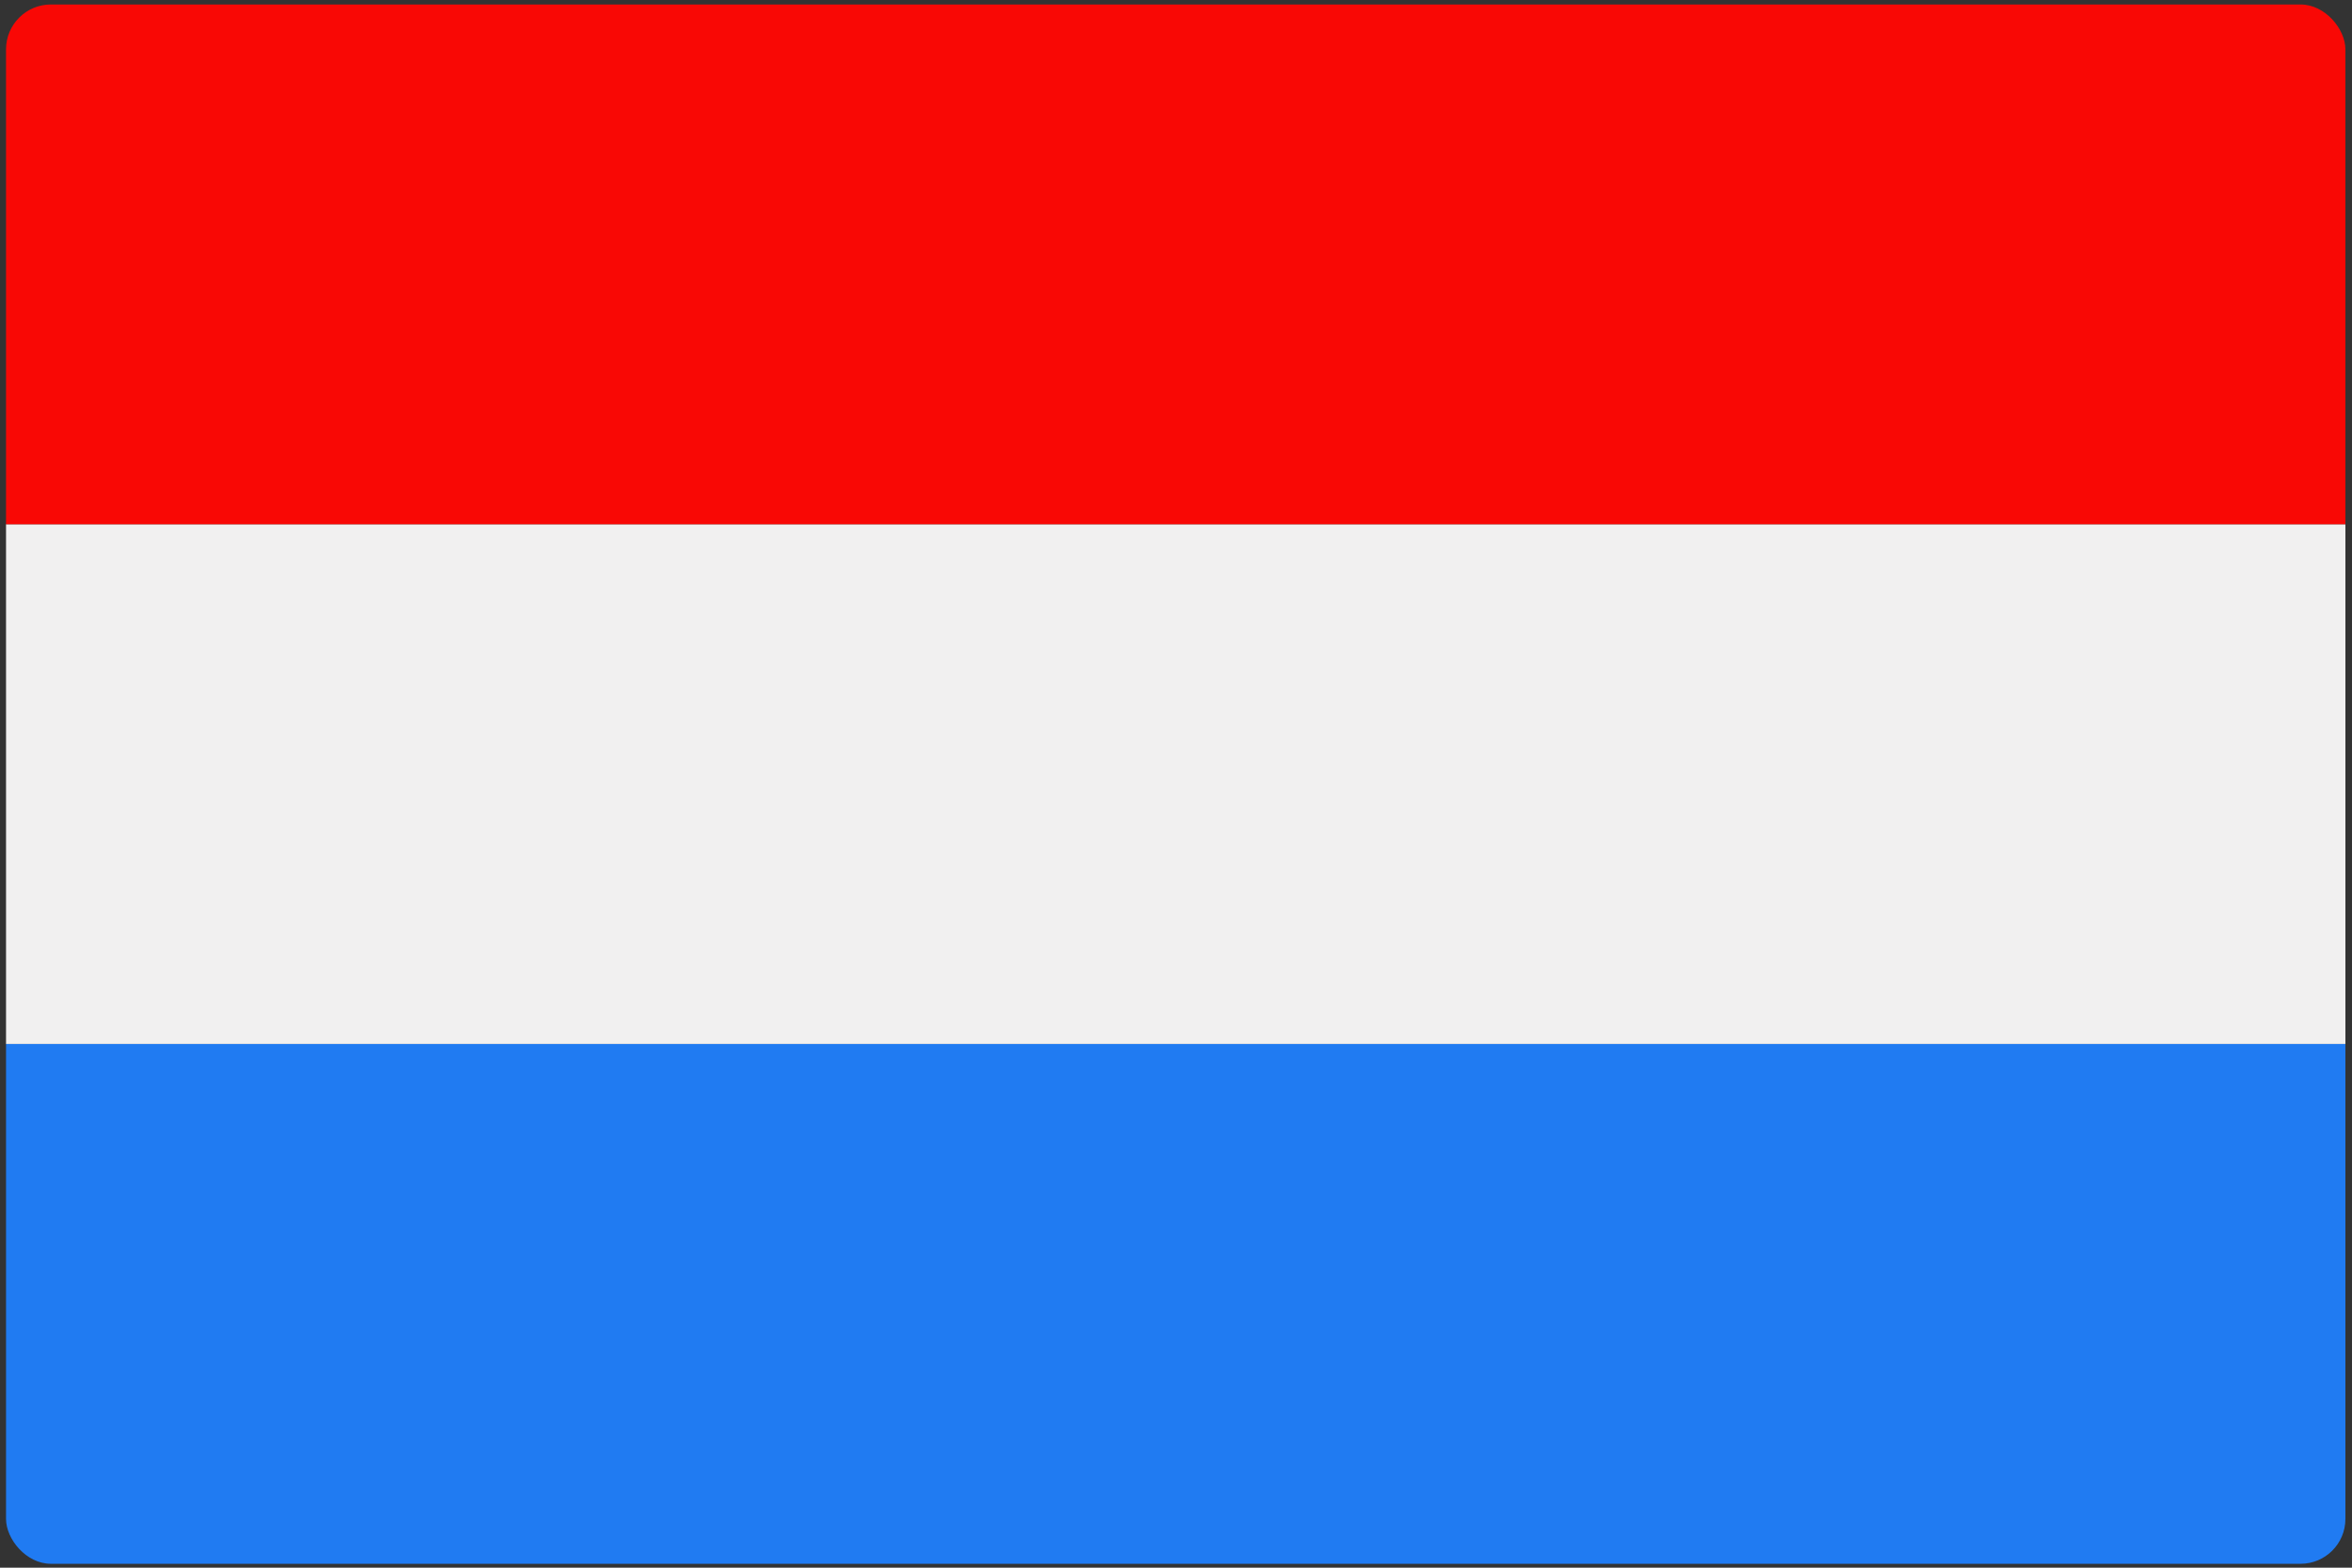 <svg width="87" height="58" viewBox="0 0 87 58" fill="none" xmlns="http://www.w3.org/2000/svg">
<rect x="0" y="0" width="87" height="58" fill="#333333" stroke="none"/>
<g clip-path="url(#clip0_441_9574)">
<path d="M86.756 38.626V19.395H0.223V38.626H86.756Z" fill="#F1F0F0"/>
<path d="M0.223 57.856H86.756V38.626H0.223V57.856Z" fill="#207BF2"/>
<path d="M0.223 19.395H86.756V0.166H0.223V19.395Z" fill="#F90805"/>
</g>
<defs>
<clipPath id="clip0_441_9574">
<rect x="0.223" y="0.166" width="86.533" height="57.69" rx="1.66" fill="white"/>
</clipPath>
</defs>
</svg>
